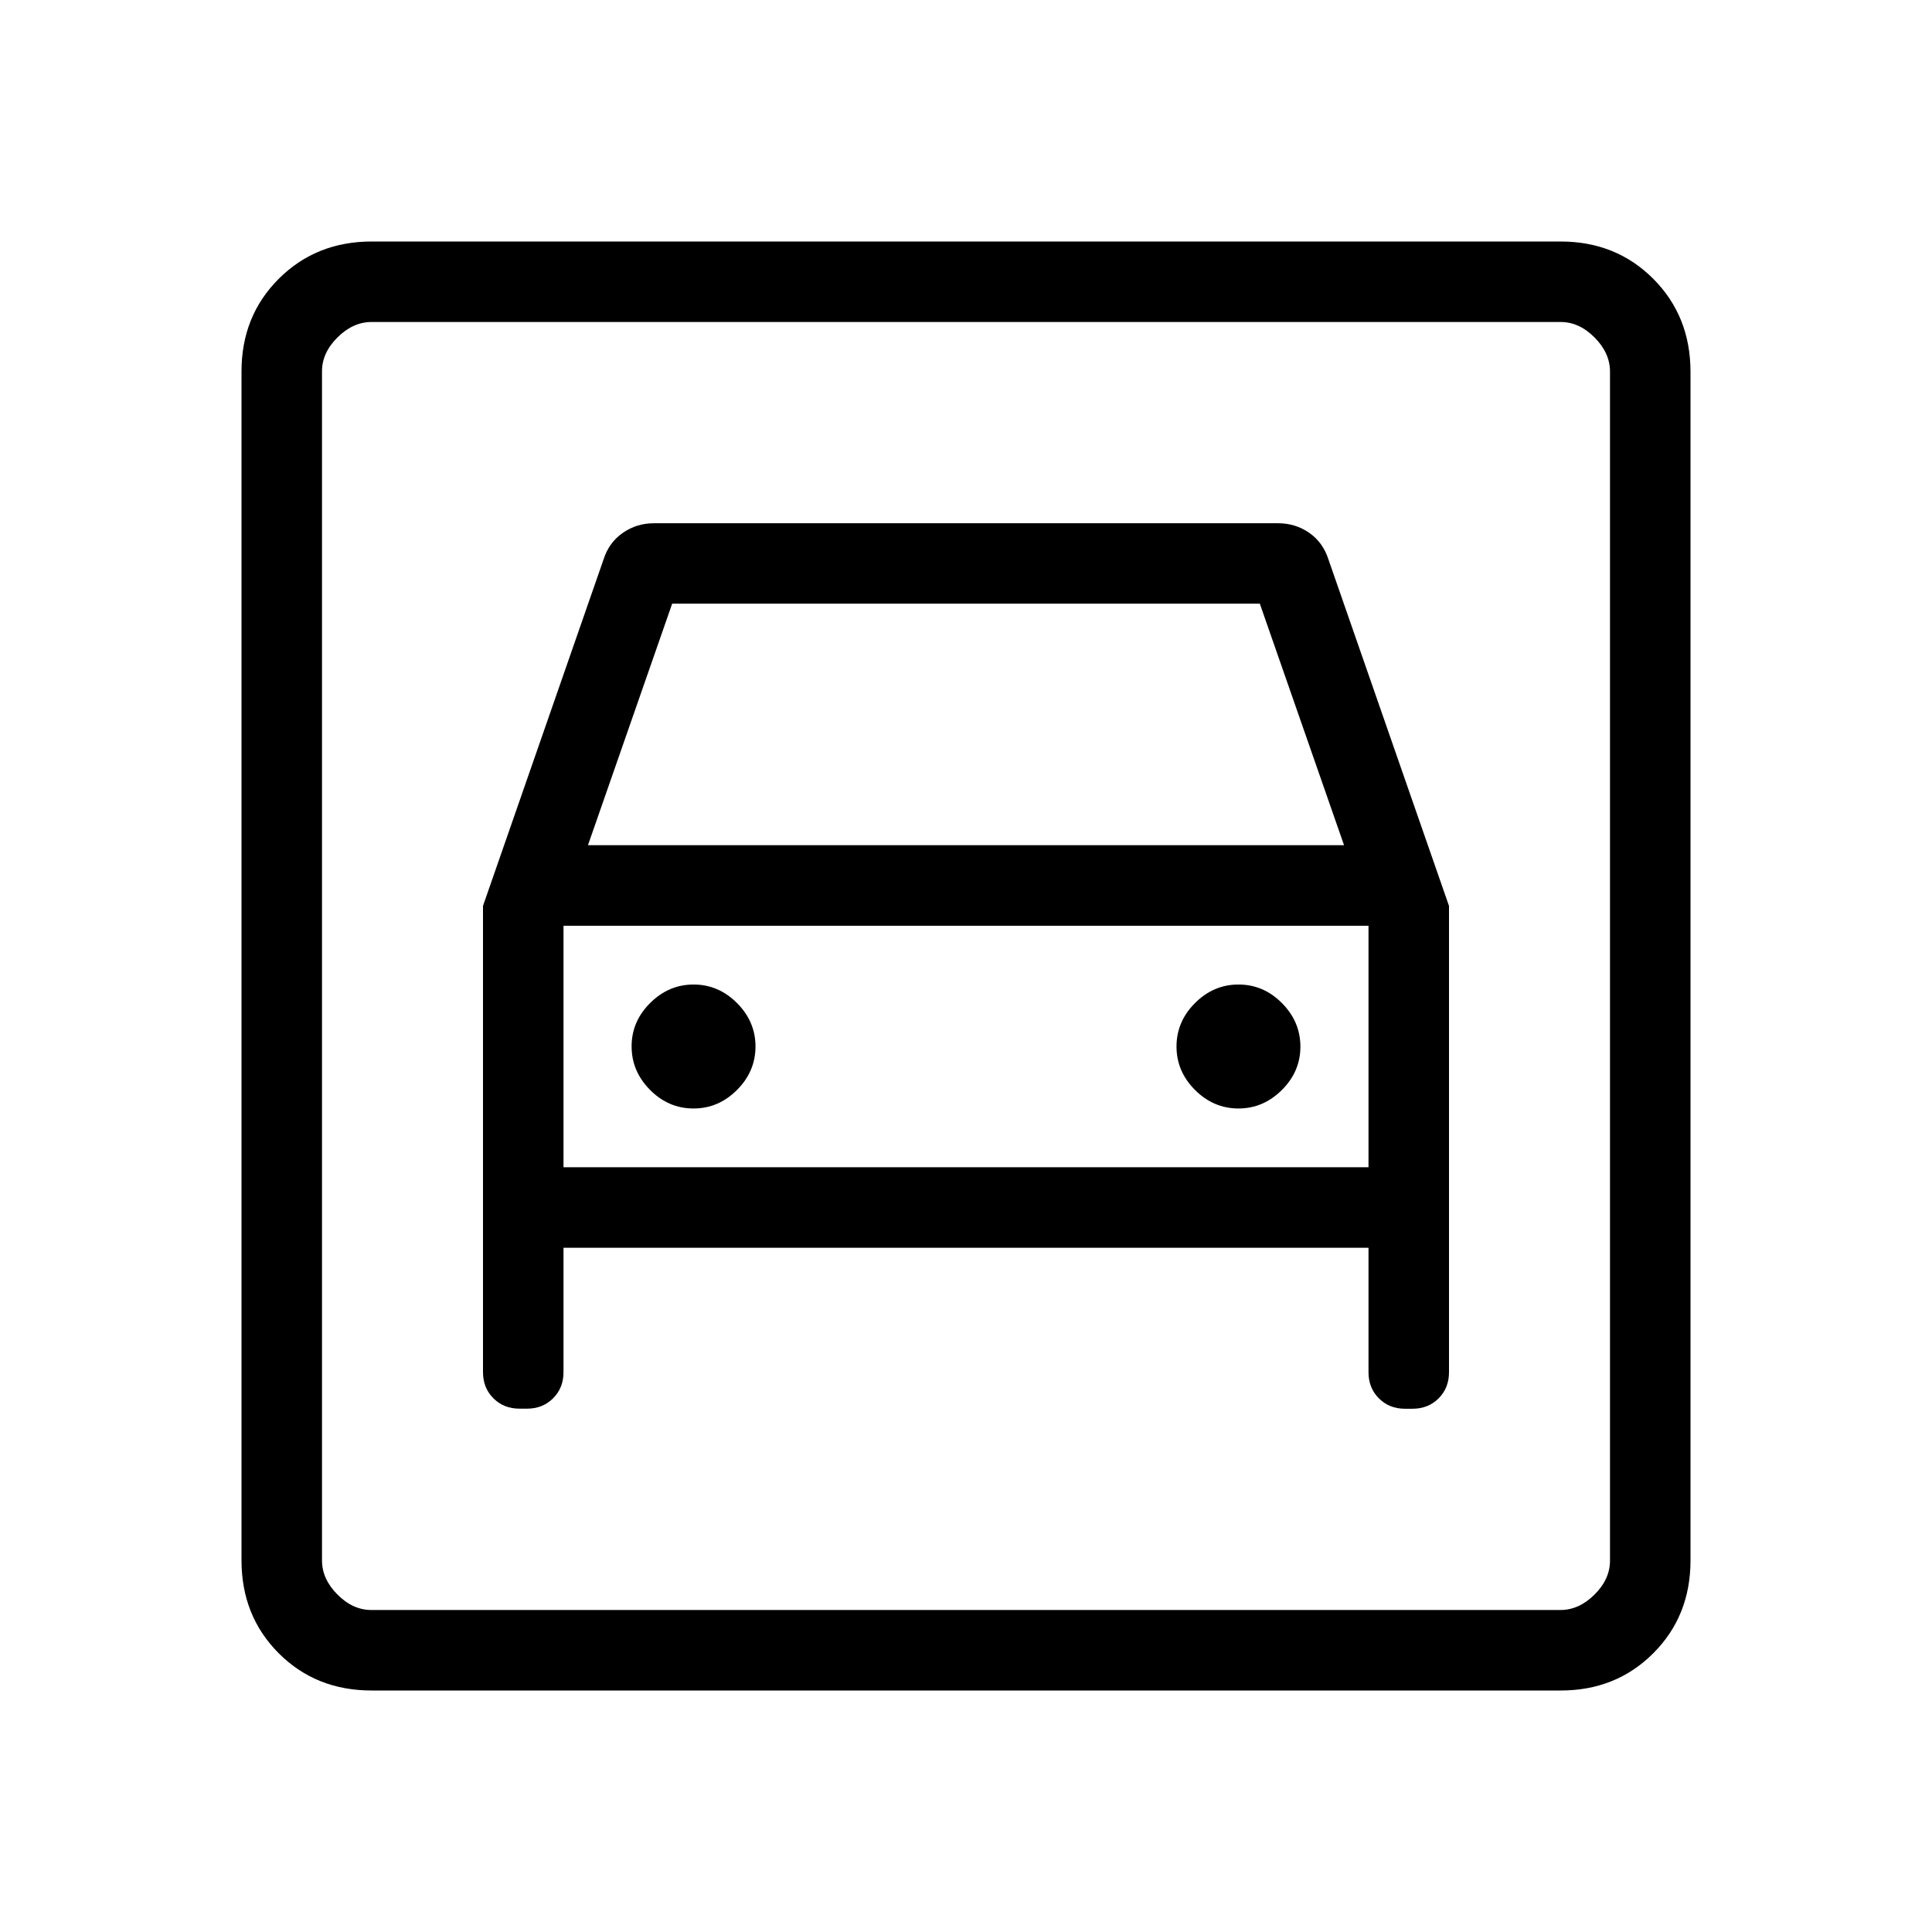 <svg xmlns="http://www.w3.org/2000/svg" width="1em" height="1em" viewBox="0 0 24 24"><path fill="currentColor" d="M4.616 21q-.691 0-1.153-.462T3 19.385V4.615q0-.69.463-1.152T4.615 3h14.77q.69 0 1.152.463T21 4.616v14.769q0 .69-.463 1.153T19.385 21zm0-1h14.769q.23 0 .423-.192t.192-.424V4.616q0-.231-.192-.424T19.385 4H4.615q-.23 0-.423.192T4 4.615v14.77q0 .23.192.423t.423.192m4-6.23q-.31 0-.539-.23t-.23-.54t.23-.54t.54-.23t.539.23t.23.54t-.23.54t-.54.23m6.77 0q-.31 0-.54-.23t-.23-.54t.23-.54t.54-.23t.539.23t.23.54t-.23.54t-.54.23M6 11.253v5.792q0 .196.129.325t.325.129h.092q.196 0 .325-.129T7 17.046V15.5h10v1.546q0 .196.129.325t.325.129h.092q.196 0 .325-.129t.129-.325v-5.792l-1.496-4.3q-.068-.215-.24-.335q-.172-.119-.387-.119H8.123q-.215 0-.387.12q-.172.119-.24.334zm1.304-.754l1.046-3h7.3l1.046 3zM4 4v16zm3 10.5v-3h10v3z"/></svg>